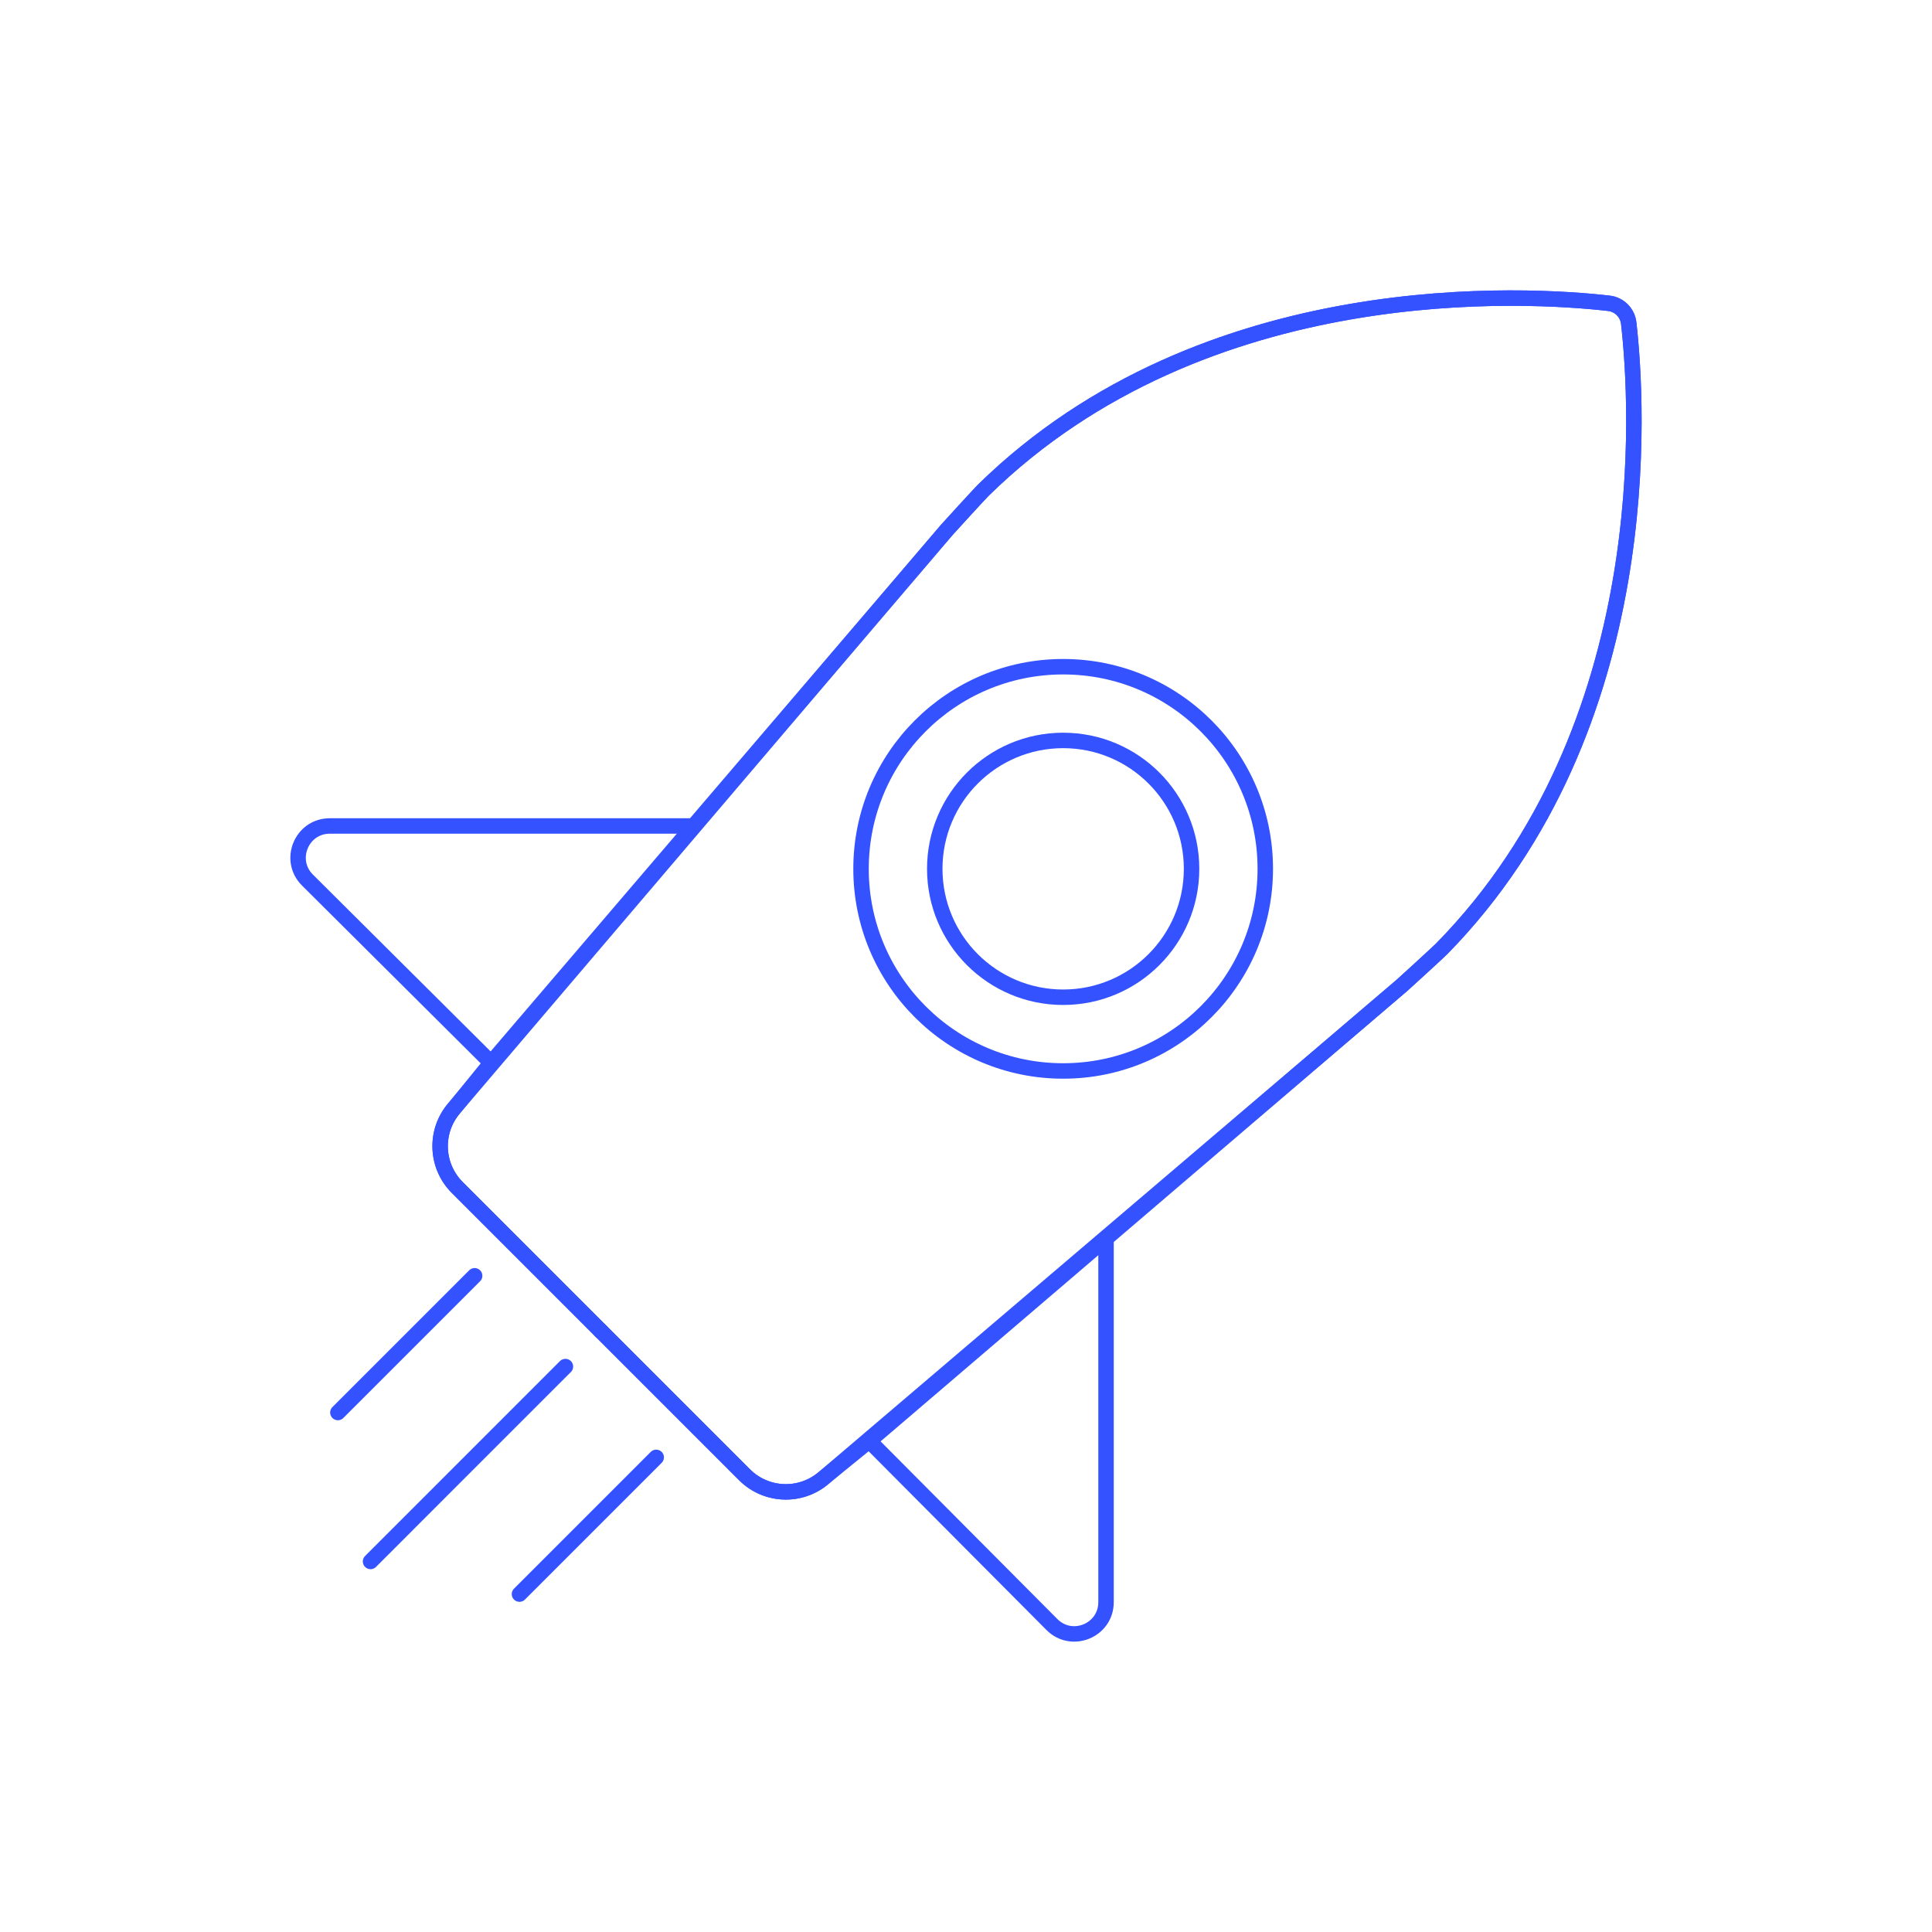 <?xml version="1.0" encoding="utf-8"?>
<!-- Generator: Adobe Illustrator 24.2.1, SVG Export Plug-In . SVG Version: 6.00 Build 0)  -->
<svg version="1.1" id="Livello_1" xmlns="http://www.w3.org/2000/svg" xmlns:xlink="http://www.w3.org/1999/xlink" x="0px" y="0px"
	 viewBox="0 0 1000 1000" style="enable-background:new 0 0 1000 1000;" xml:space="preserve">
<style type="text/css">
	.st0{fill:none;stroke:#E52E2E;stroke-miterlimit:10;}
	.st1{fill:#E52E2E;}
	.st2{fill:#FFFFFF;}
	.st3{fill:none;stroke:#E52E2E;stroke-width:4;stroke-linecap:round;stroke-miterlimit:10;}
	.st4{fill:none;stroke:#E52E2E;stroke-linecap:round;stroke-linejoin:round;stroke-miterlimit:10;}
	.st5{fill:none;stroke:#3452FF;stroke-width:8;stroke-linecap:round;stroke-linejoin:round;stroke-miterlimit:10;}
	.st6{fill:#3452FF;}
	.st7{fill:none;stroke:#3452FF;stroke-width:0.553;stroke-linecap:round;stroke-linejoin:round;stroke-miterlimit:10;}
	
		.st8{fill-rule:evenodd;clip-rule:evenodd;fill:none;stroke:#3452FF;stroke-width:0.553;stroke-linecap:round;stroke-linejoin:round;stroke-miterlimit:10;}
	.st9{stroke:#3452FF;}
	.st10{fill:none;stroke:#3452FF;stroke-miterlimit:10;}
	
		.st11{fill-rule:evenodd;clip-rule:evenodd;fill:none;stroke:#3452FF;stroke-width:8;stroke-linecap:round;stroke-linejoin:round;stroke-miterlimit:10;}
</style>
<g>
	<g>
		<path class="st5" d="M253.79,550.54L490,274.34c1.3-1.51,17.48-19.17,18.91-20.56c114.93-112.71,283.16-101.45,323.82-96.8
			c5.43,0.62,9.67,4.87,10.29,10.29c4.64,40.66,15.9,208.9-96.8,323.82c-1.39,1.42-19.06,17.6-20.56,18.91L426.53,764.81
			c-11.98,10.38-29.94,9.73-41.15-1.47l-74.36-74.36"/>
		<path class="st5" d="M359,427.52H170.71c-14.62,0-21.92,17.69-11.56,28.01l95.06,94.59l-19.02,23.35
			c-10.38,11.98-9.73,29.94,1.47,41.15l74.36,74.36"/>
	</g>
	<g>
		<path class="st5" d="M449.46,746.21L725.66,510c1.51-1.3,19.17-17.48,20.56-18.91c112.71-114.93,101.45-283.16,96.8-323.82
			c-0.62-5.43-4.87-9.67-10.29-10.29c-40.66-4.64-208.9-15.9-323.82,96.8c-1.42,1.39-17.6,19.06-18.91,20.56L235.19,573.47
			c-10.38,11.98-9.73,29.94,1.47,41.15l74.36,74.36"/>
		<path class="st5" d="M572.48,641v188.29c0,14.62-17.69,21.92-28.01,11.56l-94.59-95.06l-23.35,19.02
			c-11.98,10.38-29.94,9.73-41.15-1.47l-74.36-74.36"/>
	</g>
	<circle class="st5" cx="550.29" cy="449.71" r="104.62"/>
	<circle class="st5" cx="550.29" cy="449.71" r="66.46"/>
	<line class="st5" x1="292.66" y1="707.33" x2="191.79" y2="808.21"/>
	<line class="st5" x1="245.67" y1="660.34" x2="174.89" y2="731.12"/>
	<line class="st5" x1="339.65" y1="754.33" x2="268.88" y2="825.1"/>
</g>
</svg>
